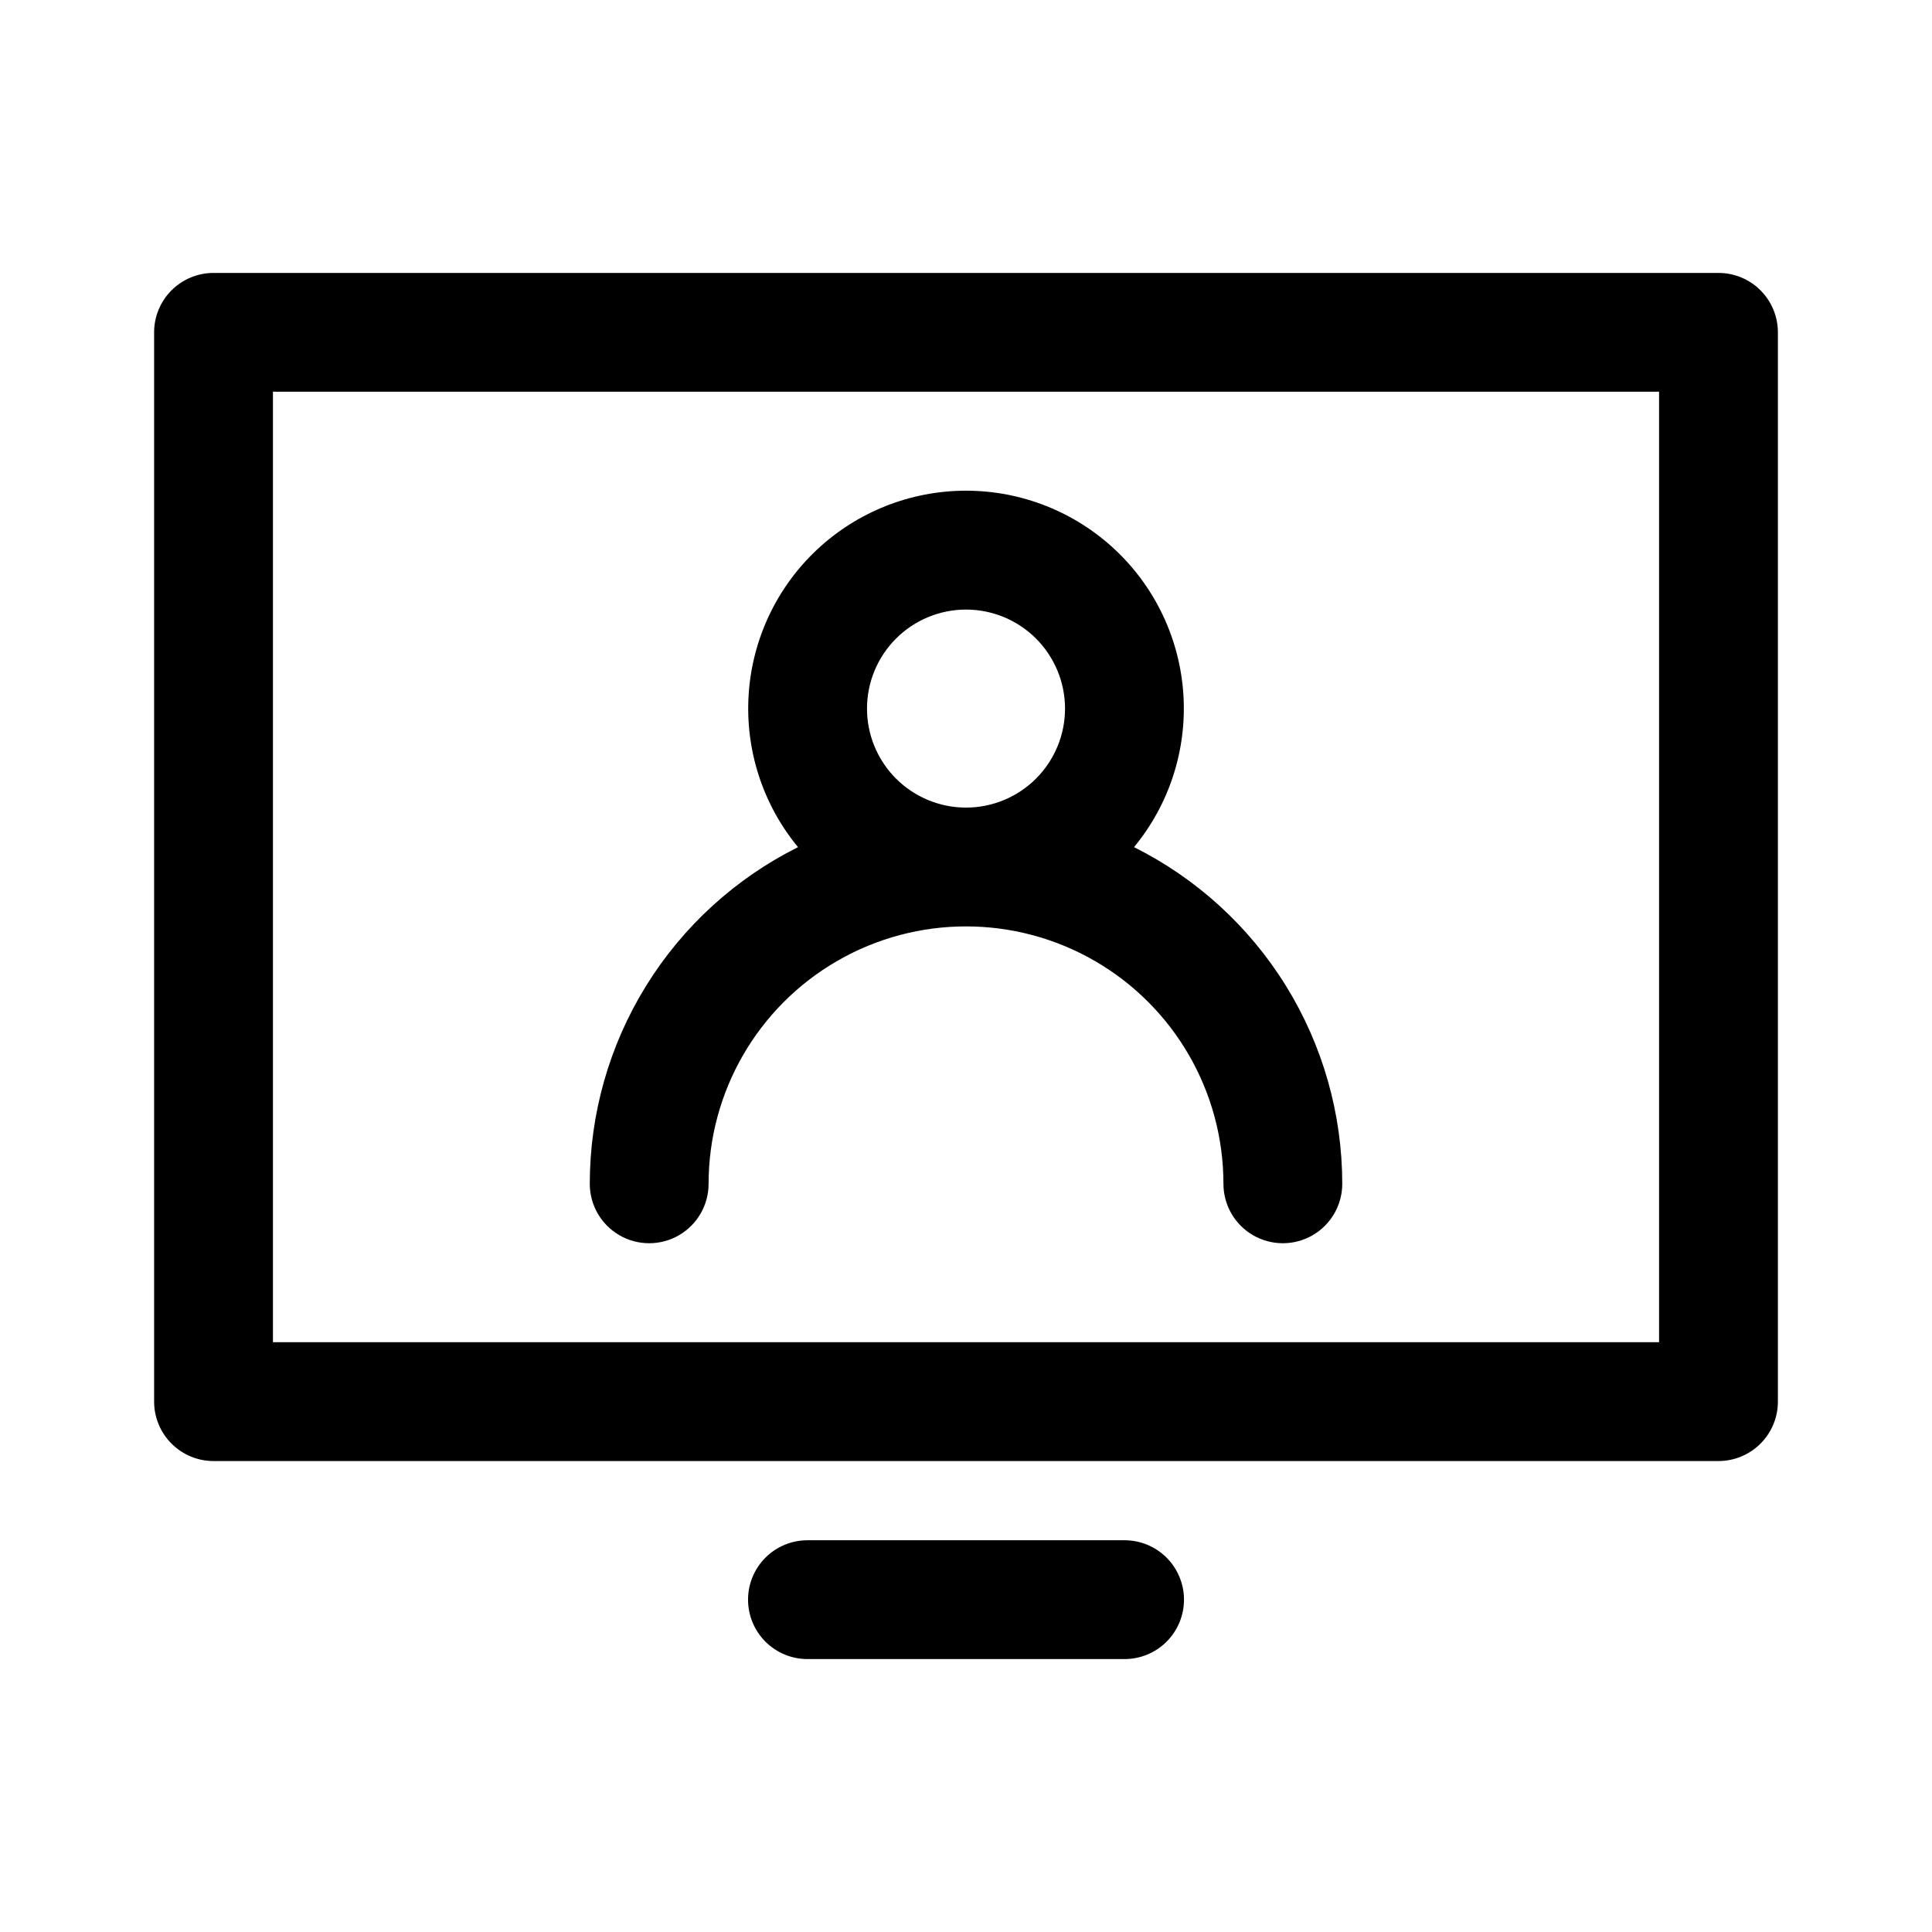<?xml version="1.0" encoding="UTF-8"?>
<!-- The Best Svg Icon site in the world: iconSvg.co, Visit us! https://iconsvg.co -->
<svg fill="#000000" width="800px" height="800px" version="1.1" viewBox="144 144 512 512" xmlns="http://www.w3.org/2000/svg">
 <path d="m358.02 583.67h83.965c4.184 0.012 8.195-1.641 11.16-4.598 2.961-2.953 4.625-6.961 4.625-11.145 0-4.184-1.664-8.191-4.625-11.148-2.965-2.953-6.977-4.606-11.16-4.594h-83.965c-4.18-0.012-8.195 1.641-11.156 4.594-2.961 2.957-4.625 6.965-4.625 11.148 0 4.184 1.664 8.191 4.625 11.145 2.961 2.957 6.977 4.609 11.156 4.598zm257.14-351.6c0-4.176-1.66-8.18-4.613-11.133-2.949-2.949-6.957-4.609-11.129-4.609h-398.83c-4.176 0-8.18 1.66-11.133 4.609-2.953 2.953-4.613 6.957-4.613 11.133v283.38c0.004 4.176 1.664 8.176 4.613 11.129 2.953 2.953 6.957 4.613 11.133 4.613h398.83c4.172 0 8.176-1.66 11.129-4.613s4.613-6.953 4.613-11.129zm-31.488 15.742v251.89h-367.34v-251.89zm-228.19 120.69c-16.578 8.277-30.523 21.012-40.27 36.77-9.75 15.762-14.914 33.922-14.914 52.453 0 5.625 3 10.824 7.871 13.637 4.871 2.809 10.871 2.809 15.742 0 4.871-2.812 7.871-8.012 7.871-13.637 0-24.371 13.004-46.895 34.109-59.078 21.109-12.188 47.113-12.188 68.223 0 21.105 12.184 34.109 34.707 34.109 59.078 0 5.625 3 10.824 7.871 13.637 4.871 2.809 10.871 2.809 15.742 0 4.871-2.812 7.875-8.012 7.875-13.637-0.004-18.531-5.168-36.691-14.914-52.453-9.75-15.758-23.695-28.492-40.273-36.77 9.34-11.316 14.02-25.766 13.086-40.41-0.934-14.645-7.406-28.383-18.109-38.426-10.699-10.039-24.824-15.629-39.496-15.629-14.676 0-28.801 5.59-39.5 15.629-10.703 10.043-17.176 23.781-18.109 38.426-0.934 14.645 3.746 29.094 13.086 40.41zm44.523-62.961c6.957 0 13.633 2.766 18.551 7.684 4.922 4.922 7.688 11.598 7.688 18.555 0 6.961-2.766 13.633-7.688 18.555-4.918 4.922-11.594 7.684-18.551 7.684-6.961 0-13.633-2.762-18.555-7.684-4.922-4.922-7.684-11.594-7.684-18.555 0-6.957 2.766-13.629 7.688-18.551 4.918-4.918 11.59-7.684 18.551-7.688z" fill-rule="evenodd"/>
</svg>